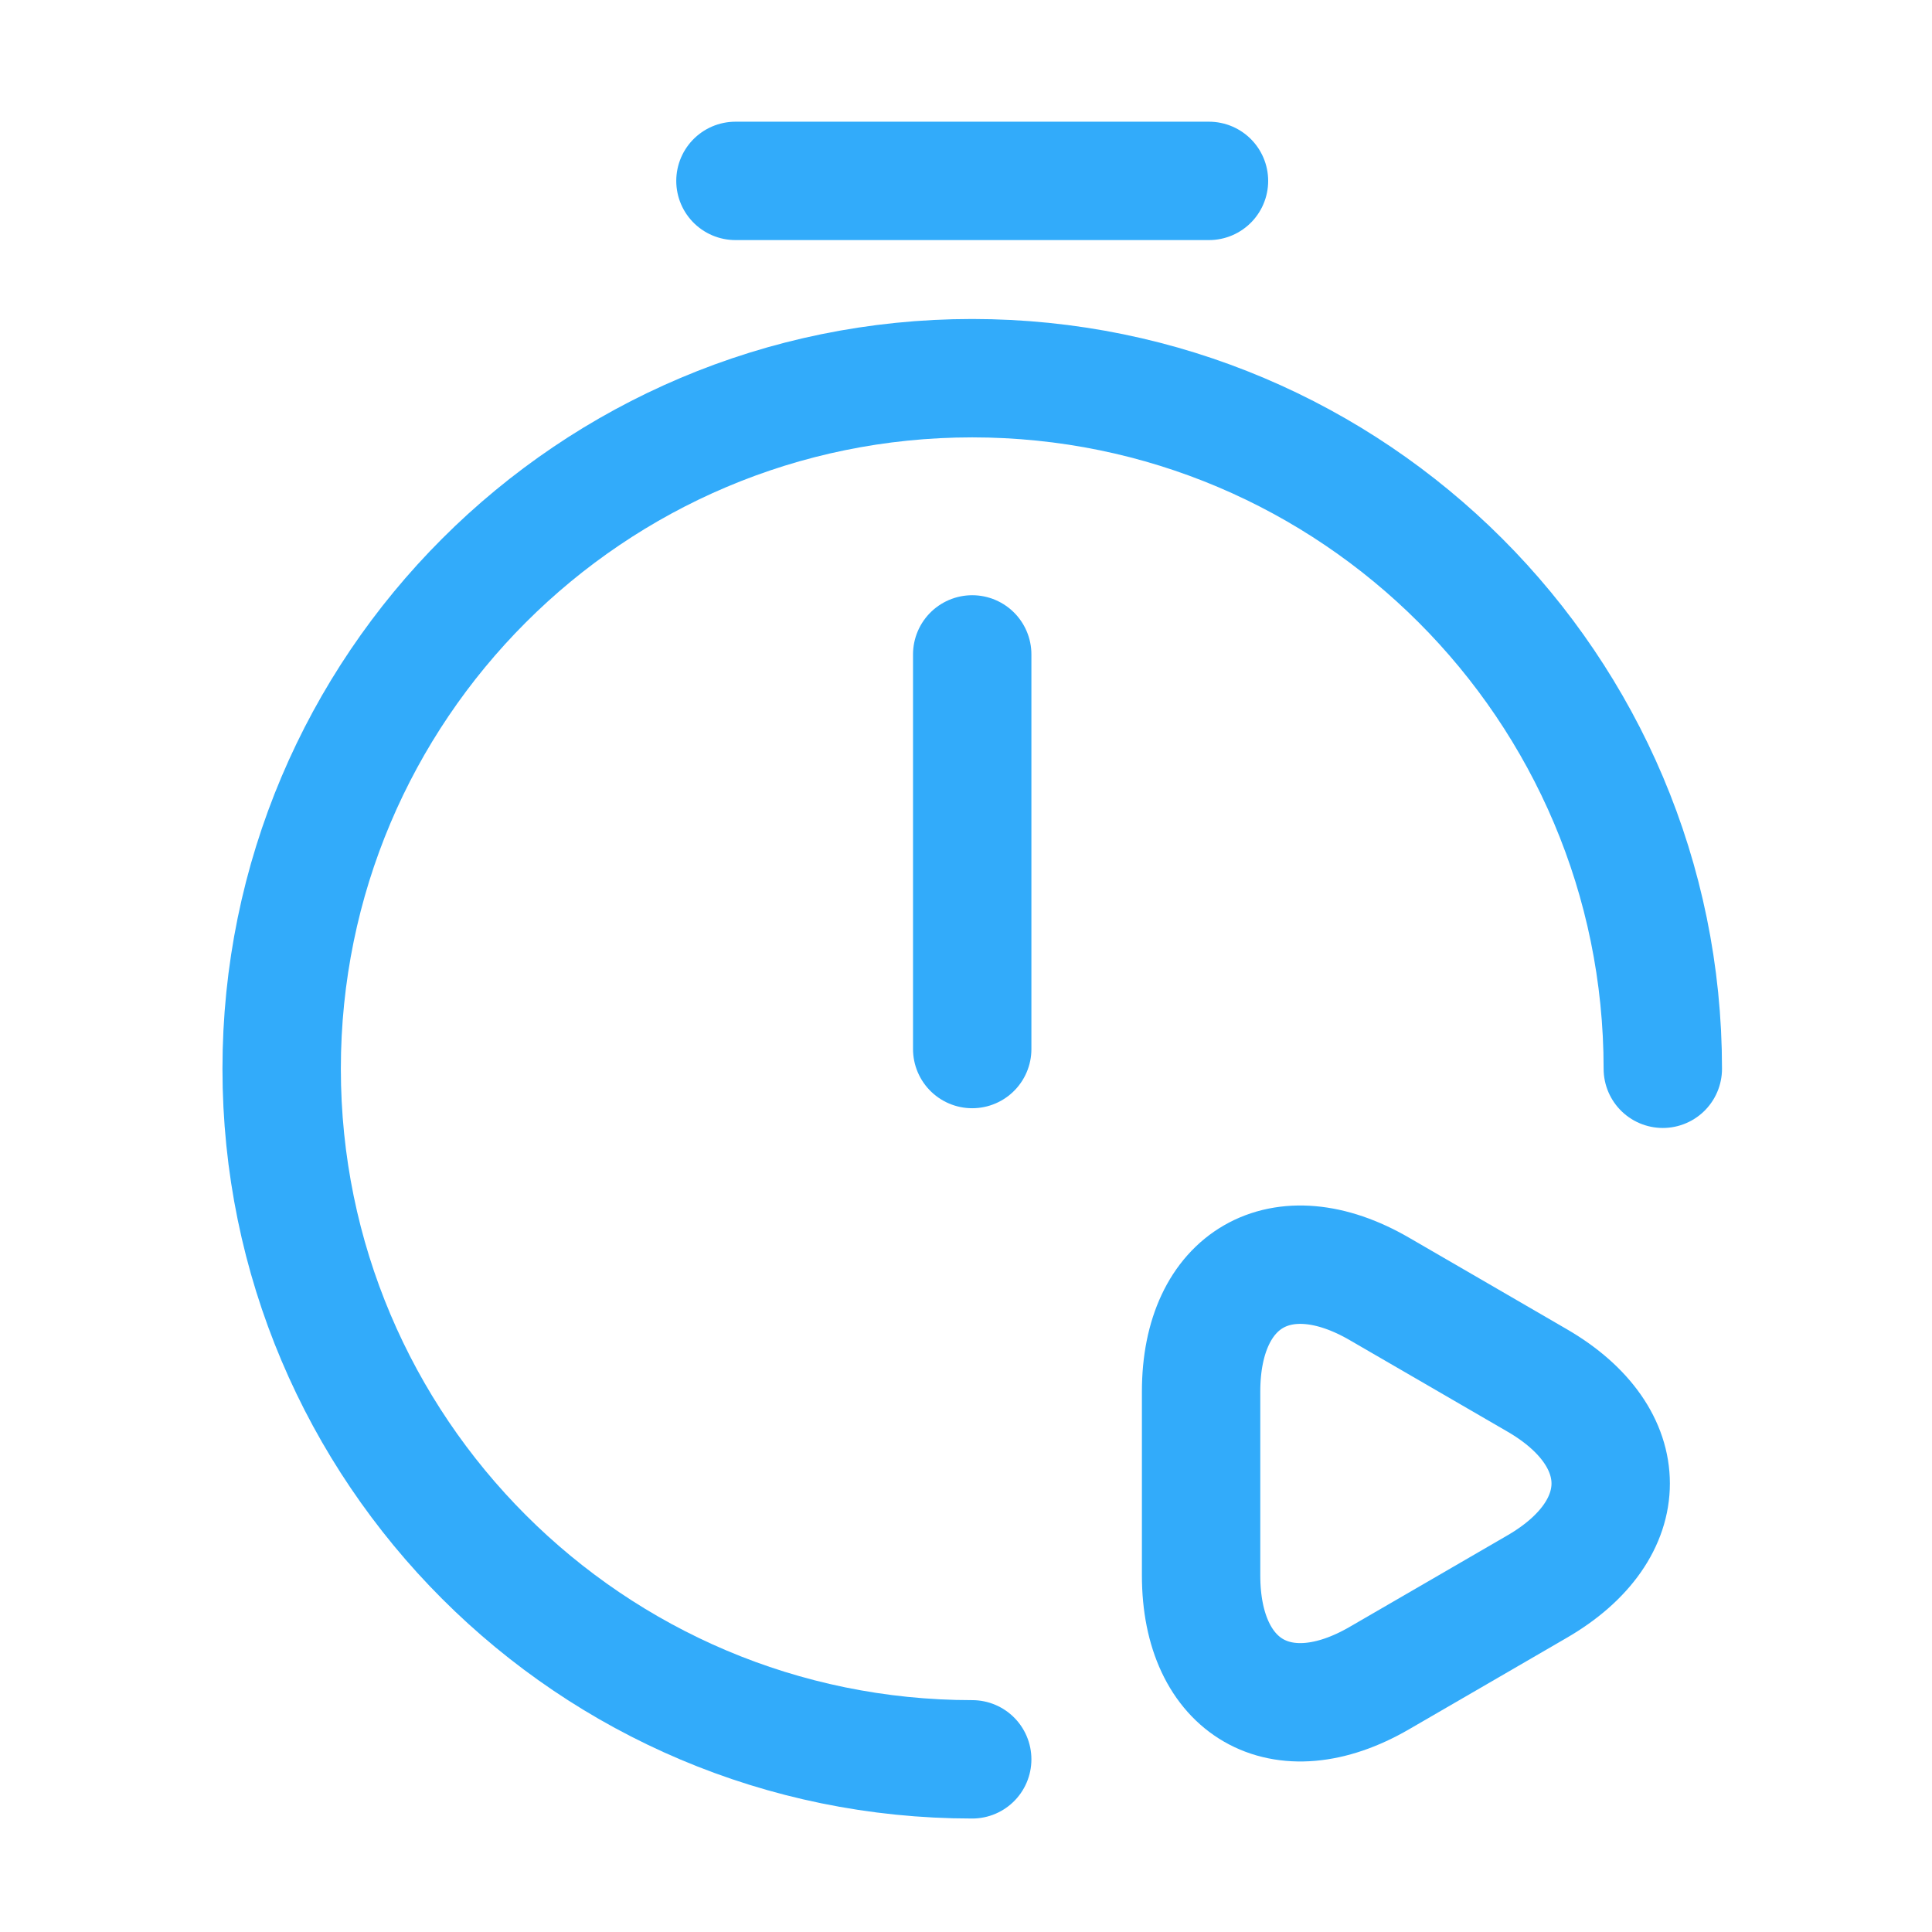 <svg width="51" height="51" viewBox="0 0 51 51" fill="none" xmlns="http://www.w3.org/2000/svg">
<path d="M25.664 17.275V27.692" stroke="#32ABFA" stroke-width="3.125" stroke-linecap="round" stroke-linejoin="round"/>
<path d="M25.664 46.442C15.602 46.442 7.435 38.275 7.435 28.213C7.435 18.15 15.602 9.983 25.664 9.983C35.727 9.983 43.894 18.15 43.894 28.213" stroke="#32ABFA" stroke-width="3.125" stroke-linecap="round" stroke-linejoin="round"/>
<path d="M19.414 4.775H31.914" stroke="#32ABFA" stroke-width="3.125" stroke-miterlimit="10" stroke-linecap="round" stroke-linejoin="round"/>
<path d="M31.706 39.15V36.733C31.706 33.754 33.831 32.525 36.414 34.025L38.498 35.233L40.581 36.442C43.164 37.942 43.164 40.379 40.581 41.879L38.498 43.088L36.414 44.296C33.831 45.796 31.706 44.567 31.706 41.588V39.15Z" stroke="#32ABFA" stroke-width="3.125" stroke-miterlimit="10" stroke-linecap="round" stroke-linejoin="round"/>
</svg>
